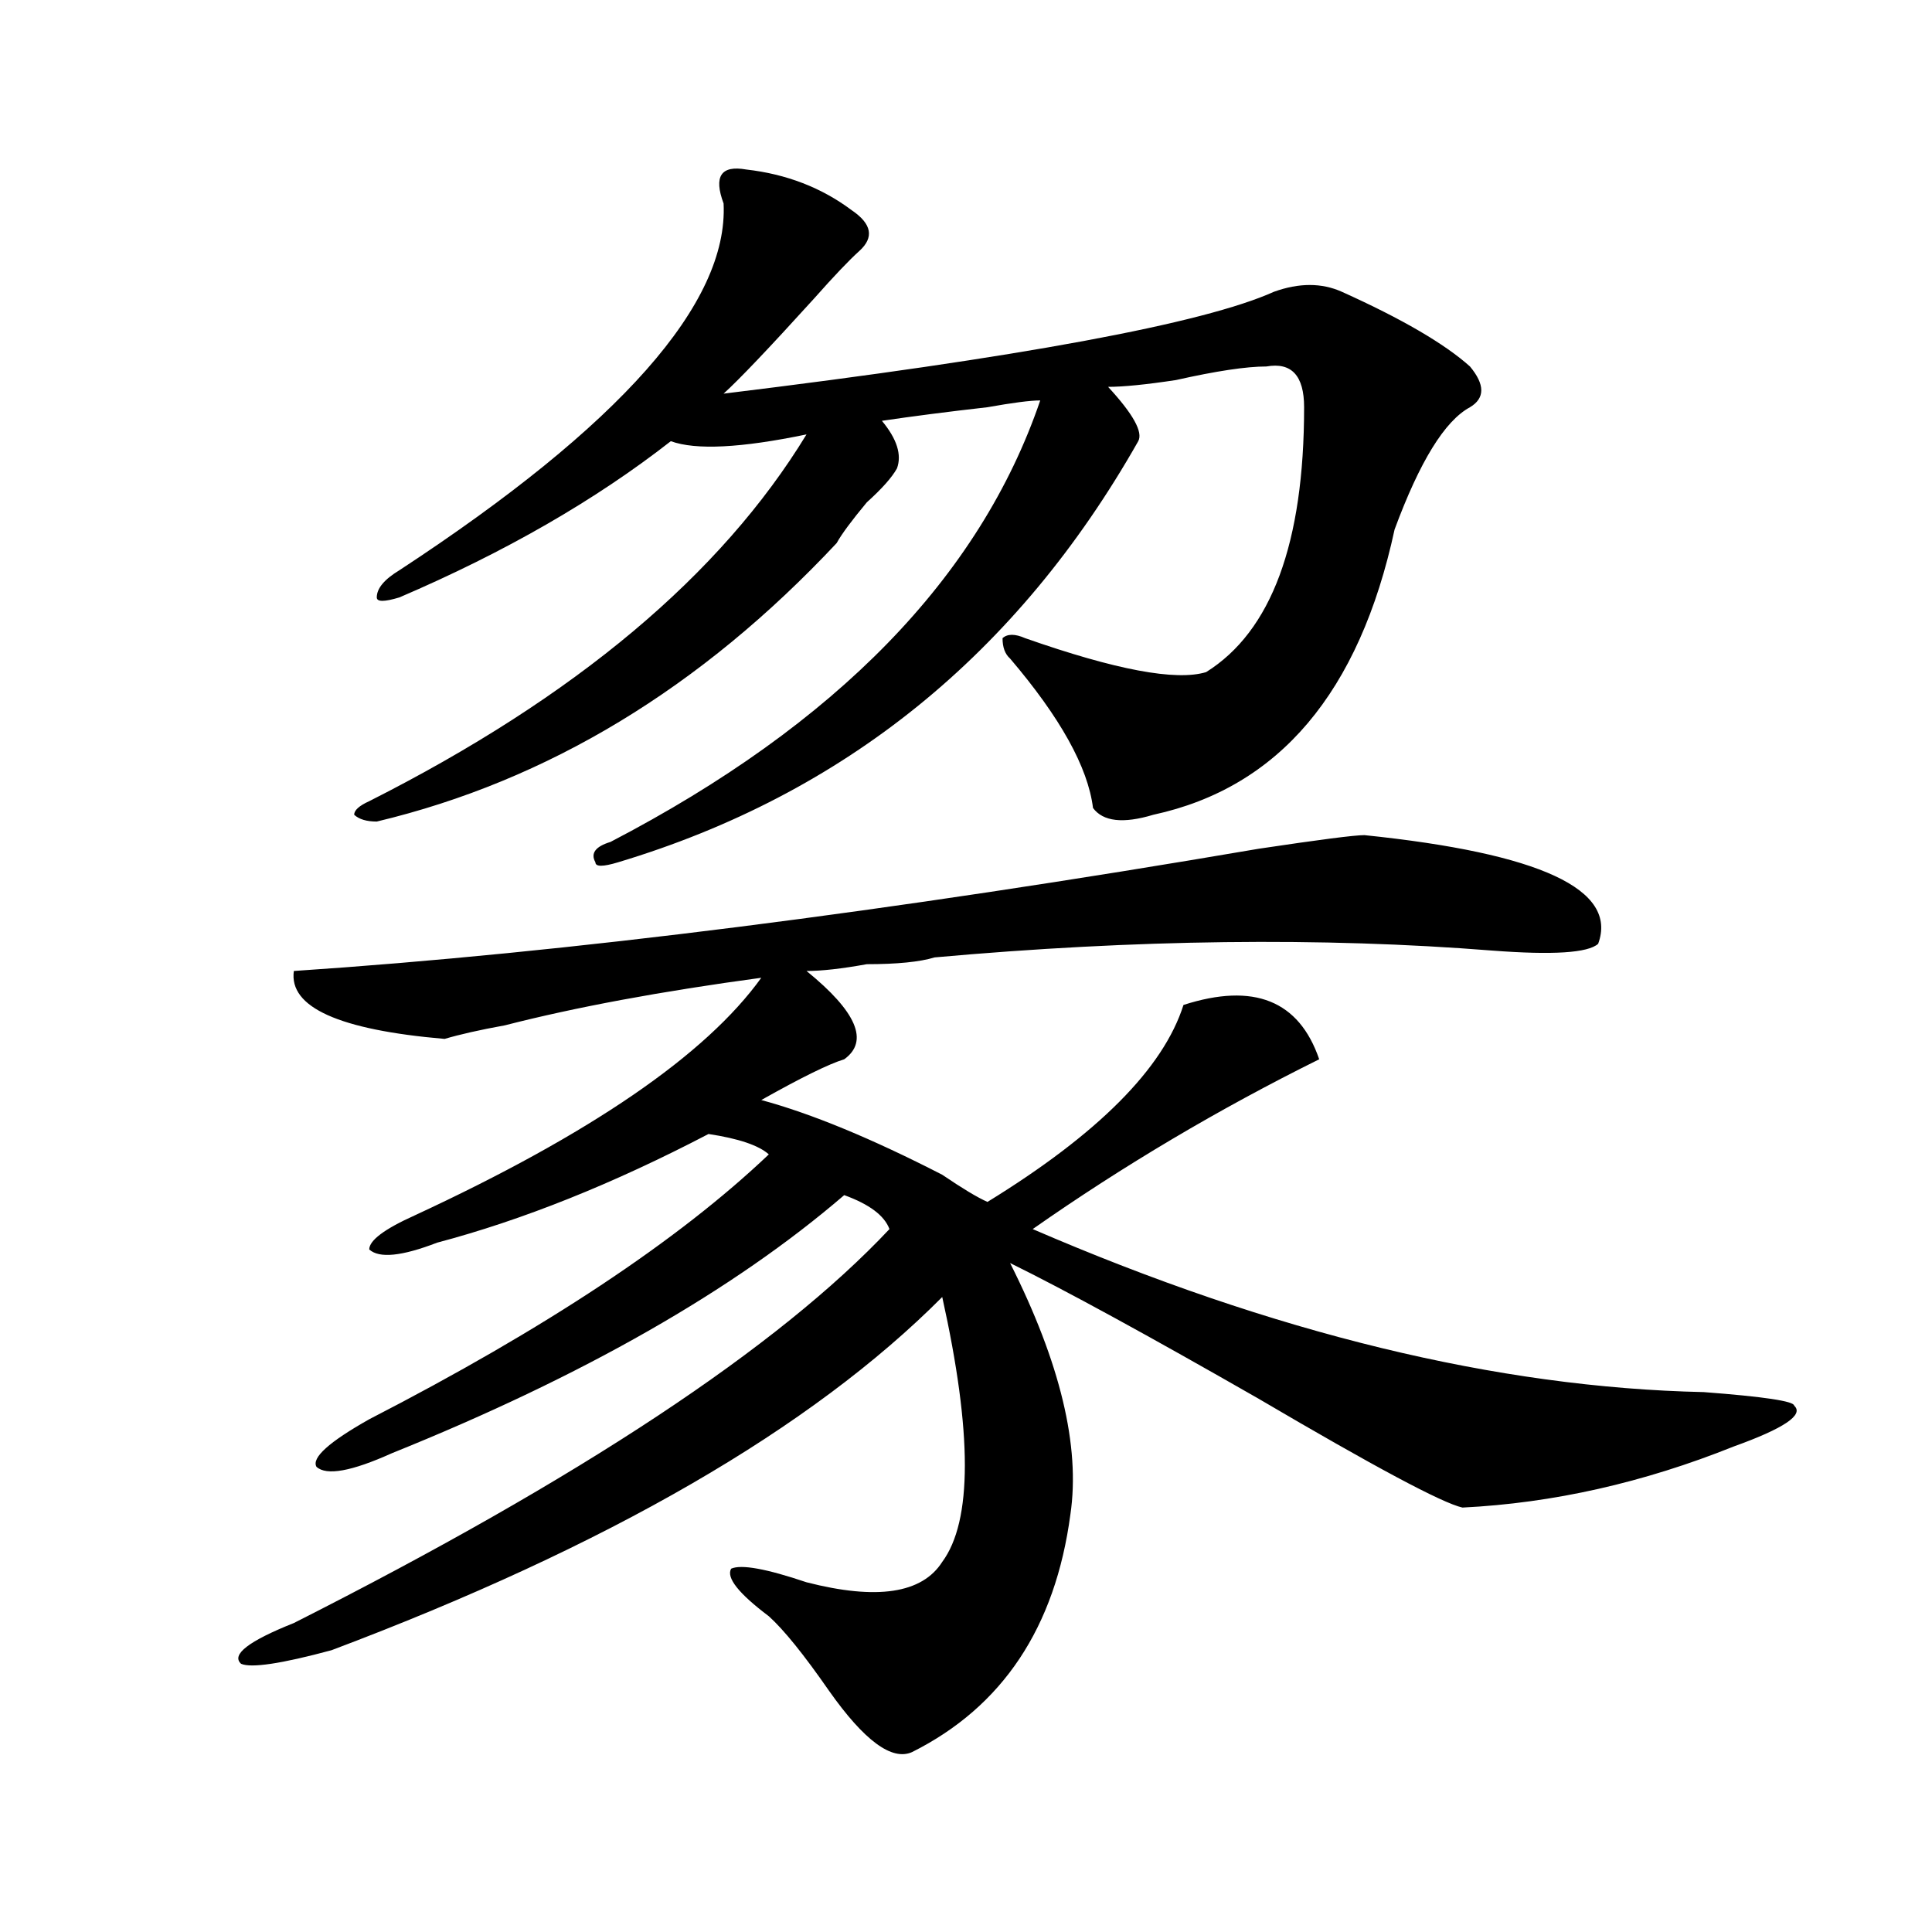 <?xml version="1.0" encoding="utf-8"?>
<!-- Generator: Adobe Illustrator 16.0.0, SVG Export Plug-In . SVG Version: 6.00 Build 0)  -->
<!DOCTYPE svg PUBLIC "-//W3C//DTD SVG 1.1//EN" "http://www.w3.org/Graphics/SVG/1.1/DTD/svg11.dtd">
<svg version="1.1" id="图层_1" xmlns="http://www.w3.org/2000/svg" xmlns:xlink="http://www.w3.org/1999/xlink" x="0px" y="0px"
	 width="1000px" height="1000px" viewBox="0 0 1000 1000" enable-background="new 0 0 1000 1000" xml:space="preserve">
<path d="M706.227,432.266c91.034,9.394,131.339,28.125,120.973,56.25c-5.243,4.724-23.414,5.878-54.633,3.516
	c-88.474-7.031-184.751-5.823-288.773,3.516c-7.805,2.362-19.512,3.516-35.121,3.516c-13.048,2.362-23.414,3.516-31.219,3.516
	c25.976,21.094,32.499,36.364,19.512,45.703c-7.805,2.362-22.134,9.394-42.926,21.094c25.976,7.031,57.194,19.94,93.656,38.672
	c10.366,7.031,18.171,11.755,23.414,14.063c57.194-35.156,91.034-69.104,101.461-101.953c36.401-11.7,59.815-2.308,70.242,28.125
	c-52.071,25.817-101.461,55.097-148.289,87.891c124.875,53.942,240.604,82.067,347.309,84.375
	c31.219,2.362,46.828,4.724,46.828,7.031c5.183,4.724-5.243,11.755-31.219,21.094c-46.828,18.786-93.656,29.333-140.484,31.641
	c-10.427-2.308-45.548-21.094-105.363-56.25c-57.255-32.794-100.181-56.25-128.777-70.313
	c25.976,51.581,36.401,94.922,31.219,130.078c-7.805,58.557-35.121,99.591-81.949,123.047c-10.427,4.669-24.755-5.878-42.926-31.641
	c-13.048-18.787-23.414-31.641-31.219-38.672c-15.609-11.756-22.134-19.94-19.512-24.609c5.183-2.362,18.171,0,39.023,7.031
	c36.401,9.338,59.815,5.822,70.242-10.547c15.609-21.094,15.609-66.797,0-137.109c-67.681,68.005-173.044,128.925-316.09,182.813
	c-26.036,7.031-41.646,9.338-46.828,7.031c-5.243-4.725,3.902-11.756,27.316-21.094c148.289-74.981,251.03-142.933,308.285-203.906
	c-2.622-7.031-10.427-12.854-23.414-17.578c-57.255,49.219-135.302,93.769-234.141,133.594
	c-20.853,9.394-33.841,11.755-39.023,7.031c-2.622-4.669,6.464-12.854,27.316-24.609c91.034-46.856,159.996-92.56,206.824-137.109
	c-5.243-4.669-15.609-8.185-31.219-10.547c-49.45,25.817-96.278,44.55-140.484,56.25c-18.231,7.031-29.938,8.239-35.121,3.516
	c0-4.669,7.805-10.547,23.414-17.578c91.034-42.188,150.851-83.167,179.508-123.047c-52.071,7.031-96.278,15.271-132.68,24.609
	c-13.048,2.362-23.414,4.724-31.219,7.031c-54.633-4.669-80.669-16.37-78.047-35.156c140.484-9.339,306.944-30.433,499.5-63.281
	C682.813,434.628,700.983,432.266,706.227,432.266z M386.234,87.734c20.792,2.362,39.023,9.394,54.633,21.094
	c10.366,7.031,11.707,14.063,3.902,21.094c-5.243,4.724-13.048,12.909-23.414,24.609c-23.414,25.817-39.023,42.188-46.828,49.219
	c153.472-18.731,248.409-36.31,284.871-52.734c12.987-4.669,24.694-4.669,35.121,0c31.219,14.063,53.292,26.972,66.34,38.672
	c7.805,9.394,7.805,16.425,0,21.094c-13.048,7.031-26.036,28.125-39.023,63.281c-18.231,84.375-59.876,133.594-124.875,147.656
	c-15.609,4.724-26.036,3.516-31.219-3.516c-2.622-21.094-16.95-46.856-42.926-77.344c-2.622-2.308-3.902-5.823-3.902-10.547
	c2.562-2.308,6.464-2.308,11.707,0c46.828,16.425,78.047,22.302,93.656,17.578c33.78-21.094,50.73-66.797,50.73-137.109
	c0-16.37-6.524-23.401-19.512-21.094c-10.427,0-26.036,2.362-46.828,7.031c-15.609,2.362-27.316,3.516-35.121,3.516
	c12.987,14.063,18.171,23.456,15.609,28.125c-62.438,110.192-152.191,182.813-269.262,217.969c-7.805,2.362-11.707,2.362-11.707,0
	c-2.622-4.669,0-8.185,7.805-10.547c117.07-60.919,191.215-137.109,222.434-228.516c-5.243,0-14.329,1.208-27.316,3.516
	c-20.853,2.362-39.023,4.724-54.633,7.031c7.805,9.394,10.366,17.578,7.805,24.609c-2.622,4.724-7.805,10.547-15.609,17.578
	c-7.805,9.394-13.048,16.425-15.609,21.094C362.82,356.13,283.433,404.141,195.02,425.234c-5.243,0-9.146-1.153-11.707-3.516
	c0-2.308,2.562-4.669,7.805-7.031C297.761,360.8,373.187,297.519,417.453,224.844c-33.841,7.031-57.255,8.239-70.242,3.516
	c-39.023,30.487-85.852,57.458-140.484,80.859c-7.805,2.362-11.707,2.362-11.707,0c0-4.669,3.902-9.339,11.707-14.063
	c114.448-74.981,170.362-138.263,167.801-189.844C369.284,91.25,373.187,85.427,386.234,87.734z"/>
</svg>
